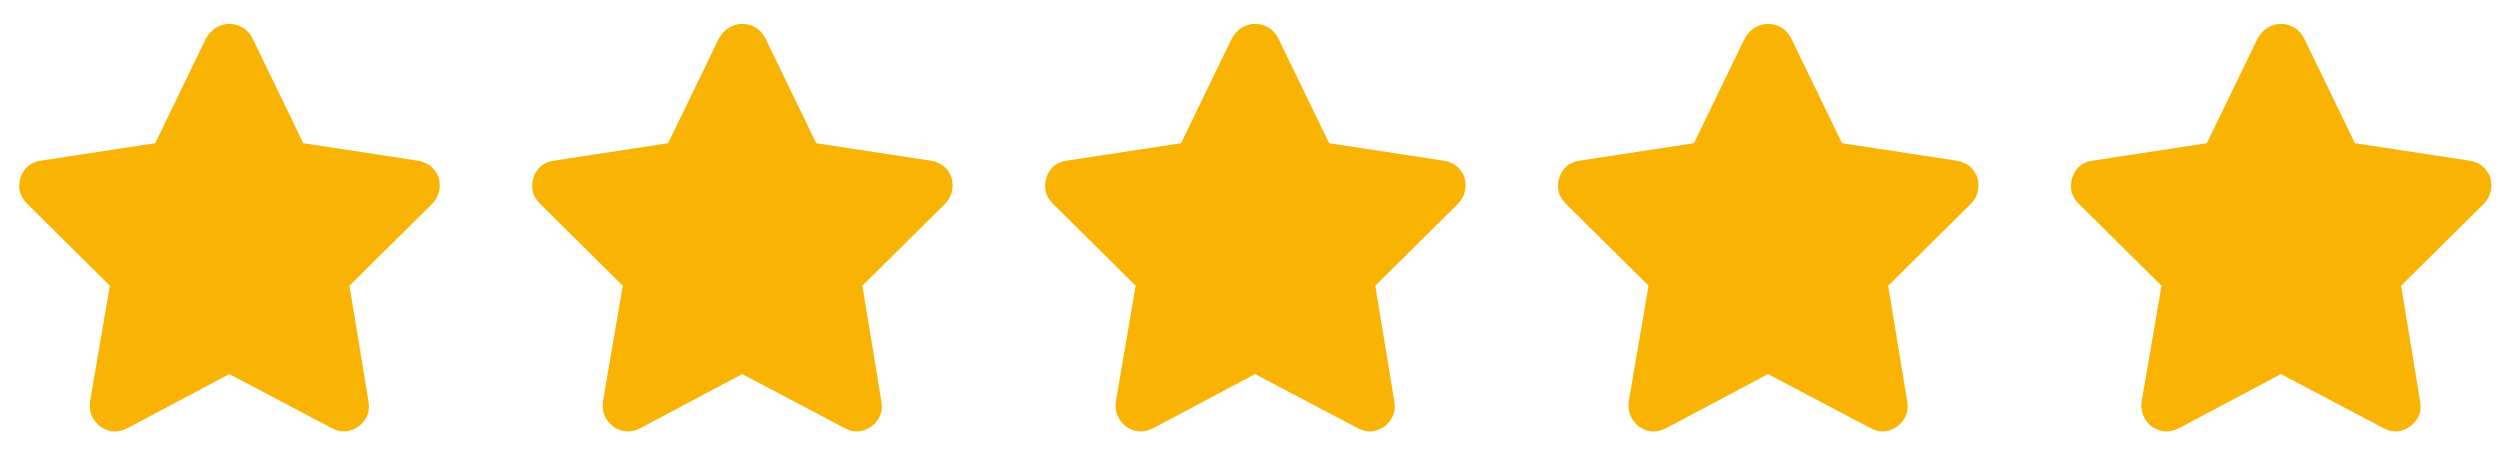 <svg xmlns="http://www.w3.org/2000/svg" fill="none" viewBox="0 0 92 17" height="17" width="92">
<path fill="#F9B403" d="M9.287 1.402L11.162 5.27L15.38 5.914C15.752 5.973 16.005 6.178 16.142 6.529C16.24 6.9 16.162 7.223 15.908 7.496L12.861 10.514L13.564 14.791C13.623 15.162 13.496 15.465 13.183 15.699C12.871 15.914 12.548 15.934 12.216 15.758L8.437 13.766L4.687 15.758C4.335 15.934 4.003 15.914 3.691 15.699C3.398 15.465 3.271 15.162 3.31 14.791L4.042 10.514L0.996 7.496C0.722 7.223 0.644 6.9 0.761 6.529C0.878 6.178 1.123 5.973 1.494 5.914L5.712 5.27L7.587 1.402C7.783 1.07 8.066 0.895 8.437 0.875C8.828 0.895 9.111 1.07 9.287 1.402ZM28.162 1.402L30.037 5.27L34.255 5.914C34.627 5.973 34.88 6.178 35.017 6.529C35.115 6.9 35.037 7.223 34.783 7.496L31.736 10.514L32.439 14.791C32.498 15.162 32.371 15.465 32.058 15.699C31.746 15.914 31.423 15.934 31.091 15.758L27.312 13.766L23.562 15.758C23.21 15.934 22.878 15.914 22.566 15.699C22.273 15.465 22.146 15.162 22.185 14.791L22.918 10.514L19.871 7.496C19.597 7.223 19.519 6.9 19.636 6.529C19.753 6.178 19.998 5.973 20.369 5.914L24.587 5.27L26.462 1.402C26.658 1.07 26.941 0.895 27.312 0.875C27.703 0.895 27.986 1.07 28.162 1.402ZM47.037 1.402L48.912 5.27L53.13 5.914C53.502 5.973 53.755 6.178 53.892 6.529C53.99 6.9 53.912 7.223 53.658 7.496L50.611 10.514L51.314 14.791C51.373 15.162 51.246 15.465 50.933 15.699C50.621 15.914 50.298 15.934 49.966 15.758L46.187 13.766L42.437 15.758C42.085 15.934 41.753 15.914 41.441 15.699C41.148 15.465 41.021 15.162 41.06 14.791L41.792 10.514L38.746 7.496C38.472 7.223 38.394 6.9 38.511 6.529C38.628 6.178 38.873 5.973 39.244 5.914L43.462 5.27L45.337 1.402C45.533 1.07 45.816 0.895 46.187 0.875C46.578 0.895 46.861 1.07 47.037 1.402ZM65.912 1.402L67.787 5.27L72.005 5.914C72.376 5.973 72.63 6.178 72.767 6.529C72.865 6.9 72.787 7.223 72.533 7.496L69.486 10.514L70.189 14.791C70.248 15.162 70.121 15.465 69.808 15.699C69.496 15.914 69.173 15.934 68.841 15.758L65.062 13.766L61.312 15.758C60.96 15.934 60.628 15.914 60.316 15.699C60.023 15.465 59.896 15.162 59.935 14.791L60.667 10.514L57.621 7.496C57.347 7.223 57.269 6.9 57.386 6.529C57.503 6.178 57.748 5.973 58.119 5.914L62.337 5.27L64.212 1.402C64.408 1.07 64.691 0.895 65.062 0.875C65.453 0.895 65.736 1.07 65.912 1.402ZM84.787 1.402L86.662 5.27L90.88 5.914C91.251 5.973 91.505 6.178 91.642 6.529C91.74 6.9 91.662 7.223 91.408 7.496L88.361 10.514L89.064 14.791C89.123 15.162 88.996 15.465 88.683 15.699C88.371 15.914 88.048 15.934 87.716 15.758L83.937 13.766L80.187 15.758C79.835 15.934 79.503 15.914 79.191 15.699C78.898 15.465 78.771 15.162 78.81 14.791L79.543 10.514L76.496 7.496C76.222 7.223 76.144 6.9 76.261 6.529C76.378 6.178 76.623 5.973 76.994 5.914L81.212 5.27L83.087 1.402C83.283 1.07 83.566 0.895 83.937 0.875C84.328 0.895 84.611 1.07 84.787 1.402Z"></path>
</svg>
